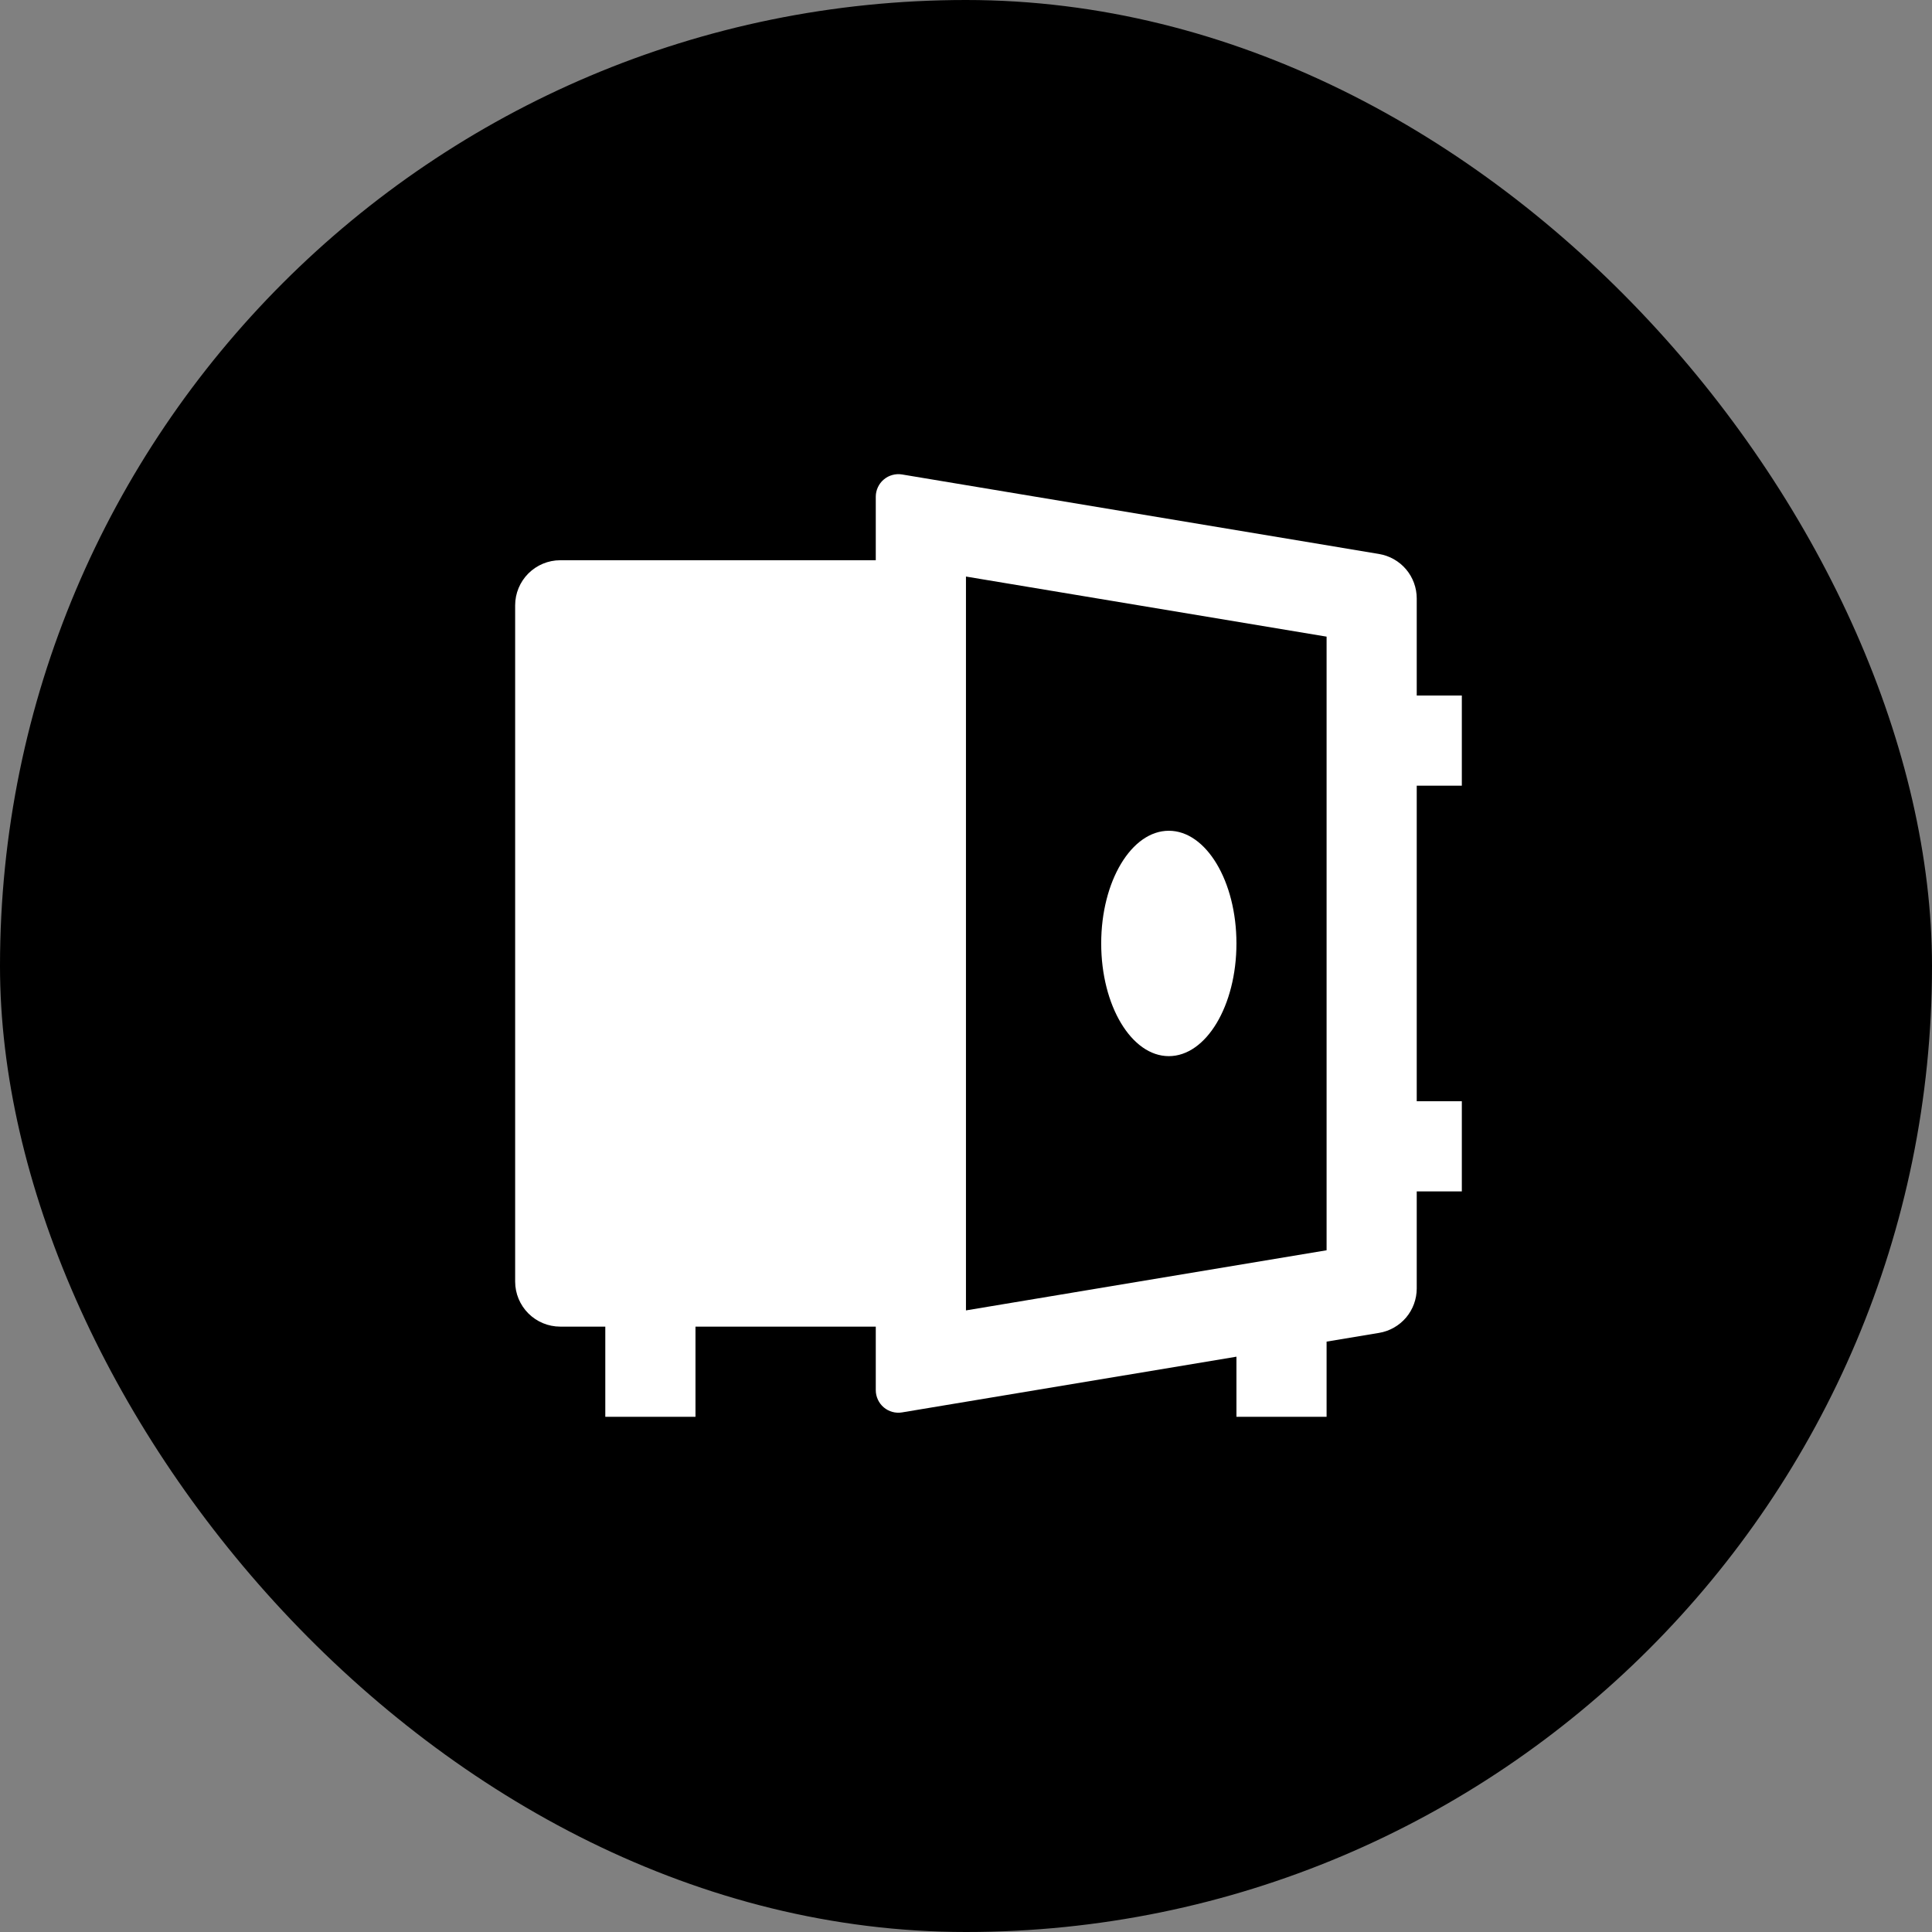 <svg width="50" height="50" viewBox="0 0 50 50" fill="none" xmlns="http://www.w3.org/2000/svg">
<rect x="0" y="0" width="50" height="50" fill="#808080" stroke="none"/>
<rect width="50" height="50" rx="25" fill="black"/>
<path d="M22.665 34.333H17.999V36.666H15.665V34.333H14.499C14.189 34.333 13.893 34.21 13.674 33.991C13.455 33.772 13.332 33.476 13.332 33.166V15.666C13.332 15.357 13.455 15.06 13.674 14.841C13.893 14.623 14.189 14.499 14.499 14.499H22.665V12.854C22.665 12.77 22.684 12.686 22.72 12.609C22.755 12.533 22.807 12.464 22.872 12.41C22.936 12.355 23.012 12.315 23.094 12.293C23.175 12.27 23.261 12.265 23.344 12.279L35.69 14.337C35.962 14.383 36.21 14.523 36.389 14.734C36.567 14.944 36.665 15.212 36.665 15.488V18H37.832V20.333H36.665V28.5H37.832V30.833H36.665V33.345C36.665 33.621 36.567 33.888 36.389 34.099C36.21 34.309 35.962 34.45 35.69 34.495L34.332 34.721V36.666H31.999V35.111L23.344 36.553C23.261 36.567 23.175 36.562 23.094 36.54C23.012 36.517 22.936 36.477 22.872 36.423C22.807 36.368 22.755 36.3 22.72 36.223C22.684 36.146 22.665 36.063 22.665 35.978V34.333ZM24.999 33.913L34.332 32.357V16.476L24.999 14.921V33.912V33.913ZM30.249 27.333C29.283 27.333 28.499 26.026 28.499 24.416C28.499 22.806 29.283 21.5 30.249 21.5C31.215 21.5 31.999 22.806 31.999 24.416C31.999 26.026 31.215 27.333 30.249 27.333Z" fill="white"/>
</svg>
